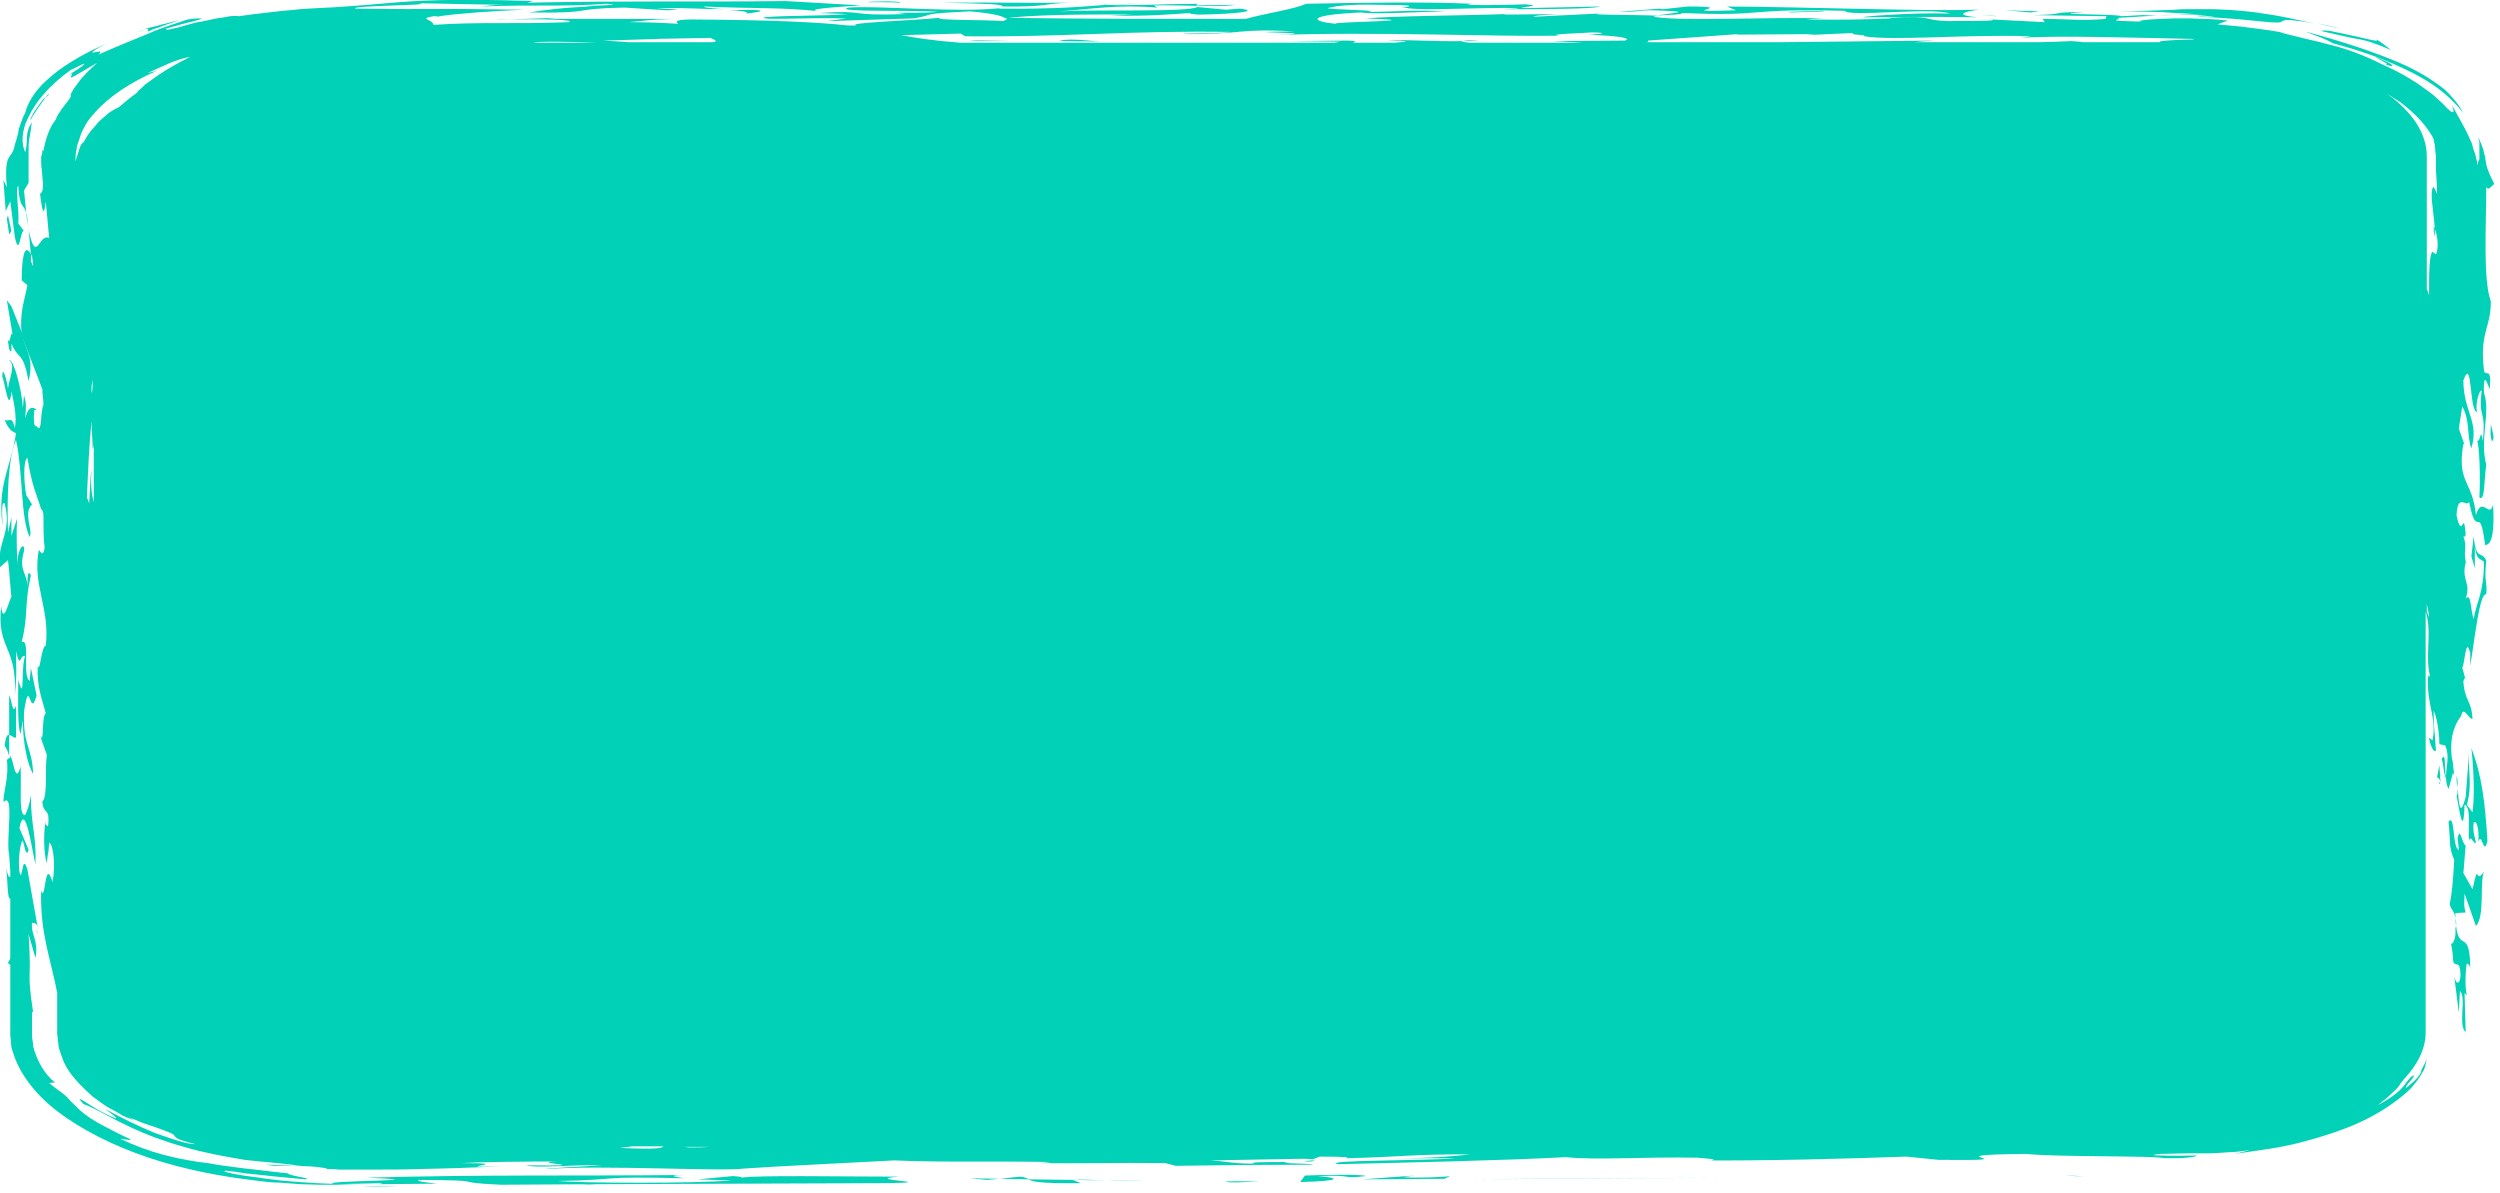 <svg width="218" height="104" viewBox="0 0 218 104" fill="none" xmlns="http://www.w3.org/2000/svg">
<g clip-path="url(#clip0_299_41425)">
<path d="M214.109 80.987C214.209 81.837 213.81 82.544 213.71 82.214C214.109 83.913 213.611 83.96 214.409 84.149C214.807 85.235 214.309 86.415 214.01 85.14L214.409 88.302L214.508 86.415C215.107 86.934 214.309 89.435 215.007 90.001L214.907 86.603L215.107 86.792C214.907 86.037 215.007 84.527 215.107 84.008C215.206 84.102 215.406 84.055 215.406 84.621C215.406 80.515 214.309 83.536 214.109 80.09C214.209 80.374 214.209 80.657 214.109 80.987Z" fill="#01D1B6"/>
<path d="M215.605 77.542L214.807 76.126L215.007 73.719C214.707 73.672 214.508 71.925 214.309 73.105C214.309 73.341 214.408 73.813 214.408 74.144C213.81 73.861 214.109 70.934 213.511 71.642C213.71 73.53 213.511 73.813 214.009 74.993C213.91 76.74 213.81 78.014 213.61 78.816C213.71 79.335 214.009 79.382 214.109 80.043C214.109 79.902 214.109 79.76 214.109 79.618L215.007 79.571C214.807 79.005 214.907 78.486 214.907 77.919L215.904 80.751C216.702 79.854 216.203 77.07 216.602 75.984C215.804 77.306 216.203 74.852 215.605 77.542Z" fill="#01D1B6"/>
<path d="M3.59 44.41L3.79 45.024C3.69 44.788 3.69 44.599 3.59 44.41Z" fill="#01D1B6"/>
<path d="M0.598 26.193L1.097 29.167C0.897 28.789 0.897 30.205 0.698 29.591C0.698 29.827 0.798 30.866 0.997 30.583V29.969C1.695 31.526 1.994 30.583 2.493 33.225C2.892 31.621 2.493 30.866 2.194 30.016C2.094 29.733 1.994 29.497 1.994 29.214L0.997 26.712L0.598 26.193Z" fill="#01D1B6"/>
<path d="M114.385 101.282L114.684 101.187C114.285 101.187 112.988 101.282 114.385 101.282Z" fill="#01D1B6"/>
<path d="M215.505 58.191C215.505 58.333 215.505 58.475 215.406 58.616C215.505 58.522 215.505 58.38 215.505 58.191Z" fill="#01D1B6"/>
<path d="M96.633 0.425L99.126 0.33C98.129 0.33 97.331 0.378 96.633 0.425Z" fill="#01D1B6"/>
<path d="M172.723 1.32C173.122 1.368 173.521 1.368 174.119 1.415C174.02 1.368 173.521 1.368 172.723 1.32Z" fill="#01D1B6"/>
<path d="M96.135 0.424C96.234 0.424 96.234 0.424 96.234 0.424C96.334 0.424 96.434 0.424 96.534 0.377L96.135 0.424Z" fill="#01D1B6"/>
<path d="M41.984 0.565C41.585 0.565 41.286 0.613 40.887 0.613C41.386 0.613 41.685 0.565 41.984 0.565Z" fill="#01D1B6"/>
<path d="M44.377 1.698C43.978 1.698 43.579 1.698 43.28 1.745L44.377 1.698Z" fill="#01D1B6"/>
<path d="M2.293 18.547L2.393 19.632C2.393 19.113 2.393 18.783 2.293 18.547Z" fill="#01D1B6"/>
<path d="M38.294 1.415C38.195 1.415 37.995 1.462 37.895 1.462C38.294 1.462 38.394 1.462 38.294 1.415Z" fill="#01D1B6"/>
<path d="M213.012 65.035C213.012 64.988 213.012 64.988 213.012 64.988L212.913 64.94L213.012 65.035Z" fill="#01D1B6"/>
<path d="M214.209 67.678C214.209 68.008 214.209 68.291 214.309 68.622C214.309 68.244 214.309 67.914 214.209 67.678Z" fill="#01D1B6"/>
<path d="M208.624 5.711C208.624 5.663 208.425 5.569 208.226 5.427C207.926 5.286 207.527 5.144 207.029 4.908C207.228 5.05 207.627 5.239 207.926 5.427C208.226 5.569 208.226 5.663 207.926 5.569C208.325 5.758 208.624 5.805 208.624 5.711Z" fill="#01D1B6"/>
<path d="M214.907 70.179C215.505 70.321 215.206 72.397 215.306 73.341C215.406 72.68 215.705 73.672 215.904 73.483C215.805 73.011 215.605 72.492 215.705 71.737C216.004 71.406 216.203 72.539 216.104 73.436C216.403 72.35 216.602 74.852 216.902 73.294C216.702 69.943 216.403 67.583 215.505 65.224C215.705 67.112 215.805 69.282 215.605 70.84L215.107 70.179C215.605 68.433 215.206 67.3 215.306 65.601L215.007 69.518C214.508 71.359 214.408 70.132 214.309 68.669C214.309 69.046 214.309 69.33 214.209 69.424C214.309 69.566 214.807 73.672 214.907 70.179Z" fill="#01D1B6"/>
<path d="M6.283 6.371C6.283 6.371 6.183 6.371 6.183 6.418C5.884 6.607 6.083 6.56 6.283 6.371Z" fill="#01D1B6"/>
<path d="M202.042 2.028C202.741 2.217 203.538 2.359 204.336 2.595C203.439 2.311 202.741 2.17 202.042 2.028Z" fill="#01D1B6"/>
<path d="M212.314 20.624C212.314 20.388 212.314 20.152 212.314 19.916C212.314 19.869 212.314 19.822 212.214 19.774C212.214 19.963 212.214 20.388 212.314 20.624Z" fill="#01D1B6"/>
<path d="M127.548 3.587C128.046 3.587 128.545 3.54 128.944 3.492C128.046 3.492 127.747 3.54 127.548 3.587Z" fill="#01D1B6"/>
<path d="M98.827 1.274L96.733 1.368C100.722 1.416 102.218 1.227 103.814 1.132C103.614 1.18 103.913 1.227 104.512 1.274C108.002 1.227 109.897 0.944 108.102 0.755L106.905 0.849L104.412 0.613C103.514 1.085 96.234 0.802 92.345 0.991C95.038 0.802 97.431 0.377 100.922 0.66L100.622 0.472C103.614 0.424 106.107 0.66 107.803 0.424L104.312 0.472L104.412 0.33C101.919 0.33 98.728 0.519 96.434 0.424C94.439 0.566 92.445 0.802 87.06 0.755L87.259 0.708C83.37 1.132 76.788 0.472 73.996 0.66C72.4 1.085 79.979 0.849 81.774 1.038C79.481 1.227 76.987 0.991 78.982 1.227C73.597 1.416 75.791 0.849 71.403 1.132L73.896 1.227C71.902 1.416 68.611 1.321 66.616 1.51C66.317 1.793 70.007 1.51 73.796 1.604L72.101 1.84L79.68 1.604C81.874 1.227 79.88 1.227 84.567 0.991C86.262 1.132 87.459 1.368 87.658 1.604C89.453 1.321 93.941 1.227 98.827 1.274Z" fill="#01D1B6"/>
<path d="M215.106 59.466V59.561C215.205 59.561 215.106 59.513 215.106 59.466Z" fill="#01D1B6"/>
<path d="M215.306 43.75C216.004 47.289 216.203 43.655 216.702 47.525C217.4 47.525 217.5 46.015 217.4 43.986C217.101 45.307 216.403 43.136 215.904 44.93C215.605 41.862 214.209 42.145 214.807 38.7L214.907 38.794L214.408 37.378L214.707 35.443C215.405 36.623 215.106 38.133 215.505 39.077C216.203 36.718 214.807 35.915 214.807 33.178C215.605 30.913 215.306 35.962 216.004 35.915C215.804 35.349 216.203 33.886 216.403 34.075C216.104 36.623 216.802 35.632 216.502 38.464C216.303 37.095 216.303 38.653 216.004 38.417C216.203 38.841 216.303 41.484 216.203 43.372C216.702 43.797 216.602 41.767 216.802 40.54C216.203 38.275 217.201 35.962 216.602 34.263C216.502 31.856 217.101 34.075 217.101 33.933C217.3 31.762 216.702 32.989 216.602 32.281C216.203 28.977 217.201 28.647 217.201 26.287C216.502 24.352 216.802 19.586 216.802 16.282C217.001 16.707 217.201 16.235 217.5 16.046C217.001 15.055 216.901 14.724 216.802 14.347C216.802 14.158 216.702 13.969 216.702 13.639C216.602 13.45 216.602 13.214 216.502 12.931C216.403 12.648 216.303 12.365 216.104 11.987C216.104 11.987 216.104 12.129 216.203 12.365C216.203 12.601 216.203 12.931 216.203 13.261C216.203 13.403 216.203 13.592 216.203 13.733C216.203 13.875 216.203 13.969 216.104 14.064C216.104 14.252 216.004 14.394 216.004 14.394C216.004 14.205 216.004 13.969 215.904 13.78C215.904 13.592 215.804 13.309 215.705 13.073C215.605 12.837 215.605 12.601 215.505 12.412C215.405 12.176 215.306 11.987 215.206 11.751C214.807 10.902 214.308 10.099 213.81 9.155C214.009 9.769 214.009 9.863 213.71 9.722C213.61 9.627 213.411 9.486 213.212 9.25C213.012 9.014 212.713 8.778 212.414 8.495C212.115 8.211 211.716 7.928 211.317 7.645L210.718 7.22C210.519 7.079 210.22 6.937 210.02 6.796C209.123 6.229 208.225 5.852 207.627 5.568C206.231 4.861 204.535 4.2 202.84 3.822C202.042 3.586 201.245 3.445 200.546 3.256C199.848 3.067 199.25 2.973 198.751 2.784L199.35 2.878C199.35 2.878 198.951 2.831 198.452 2.737C197.954 2.642 197.156 2.548 196.458 2.454C196.059 2.406 195.76 2.359 195.361 2.312C194.962 2.265 194.663 2.265 194.364 2.218C193.765 2.17 193.366 2.123 193.366 2.123L194.264 1.793C193.167 1.651 192.07 1.651 190.973 1.604C190.375 1.604 190.075 1.604 189.577 1.604C189.178 1.604 188.779 1.651 188.38 1.651C186.984 1.698 186.186 1.84 186.784 1.887C182.995 1.793 185.189 1.746 184.69 1.557C185.787 1.51 187.482 1.368 188.978 1.321C190.375 1.226 192.469 1.321 193.167 1.51C192.768 1.462 191.771 1.415 191.571 1.462C194.563 1.557 196.258 1.793 197.355 1.887C198.353 1.982 198.751 1.982 198.851 1.934C199.051 1.887 198.951 1.793 199.35 1.746C199.549 1.746 199.749 1.746 200.148 1.793C200.546 1.84 201.045 1.887 201.843 2.076C201.145 1.887 200.347 1.746 199.749 1.604C199.051 1.462 198.353 1.321 197.654 1.226C196.258 0.991 194.762 0.849 192.967 0.802C192.568 0.802 191.87 0.802 190.873 0.802C190.375 0.802 190.075 0.802 189.676 0.849C189.278 0.849 188.879 0.896 188.38 0.896C186.585 0.943 184.69 1.038 183.394 1.085C185.189 0.991 186.585 0.991 187.782 1.038C188.38 1.038 188.978 1.085 189.676 1.132C189.976 1.132 190.275 1.179 190.674 1.179C191.073 1.226 191.471 1.226 191.97 1.274C190.375 1.226 189.876 1.274 189.178 1.321C188.48 1.368 187.881 1.368 186.884 1.321L187.582 1.274L184.989 1.415C184.59 1.179 177.809 1.321 181.798 1.038C178.208 1.085 180.601 1.226 177.311 1.321L183.693 1.415L183.593 1.651C181.3 1.84 180.701 1.651 178.108 1.651L178.308 1.934L173.72 1.698C174.319 1.887 170.828 1.793 169.831 1.84C167.338 1.746 168.934 1.321 164.646 1.557L164.945 1.604C162.551 1.698 161.055 1.746 157.565 1.698C157.764 1.651 158.762 1.604 159.161 1.604C154.274 1.462 146.496 1.887 144.202 1.462C144.601 1.226 146.595 1.368 146.695 1.132C154.174 1.462 151.98 0.707 160.856 0.943C161.255 1.51 168.335 0.613 170.031 1.179C166.54 1.085 161.953 1.462 162.551 1.51C165.742 1.462 170.23 1.462 172.424 1.51C170.43 1.321 171.128 1.038 172.524 0.849C167.338 0.991 157.964 0.613 150.584 0.566L151.382 0.896C145.099 1.132 152.18 0.566 147.194 0.566L145 0.802L144.701 0.755L141.11 1.038C143.703 1.038 142.507 0.802 145.299 0.943C147.792 1.038 145.199 1.179 144.501 1.368C142.806 1.274 136.723 1.321 140.412 1.132L133.731 1.462C133.731 1.321 135.227 1.274 135.925 1.226L131.138 1.274L131.337 1.226C127.448 1.368 122.063 1.368 119.071 1.604C125.653 1.84 115.88 1.887 116.478 2.076C114.384 1.887 113.686 1.321 118.672 1.085C120.068 1.274 123.459 1.038 126.052 0.991C122.761 0.849 121.764 1.038 119.171 1.038C120.966 0.896 115.78 0.849 115.78 0.707C116.079 0.613 117.176 0.33 120.467 0.424C125.454 0.424 120.966 0.755 122.462 0.66C123.758 0.991 129.343 0.613 132.335 0.707C132.634 0.755 131.637 0.755 131.138 0.802C133.731 0.802 139.116 0.802 139.515 0.566L133.033 0.707C131.637 0.66 135.027 0.519 133.033 0.377C131.537 0.424 129.842 0.471 127.947 0.424L128.346 0.33C124.456 0.141 118.373 0.235 113.886 0.33C112.888 0.802 110.495 1.132 108.6 1.651C101.919 1.651 94.938 1.651 87.758 1.557C87.857 1.651 87.758 1.746 87.458 1.84C85.464 1.698 81.674 1.793 81.874 1.557C79.68 1.793 73.597 1.982 74.694 2.218C74.494 2.218 74.195 2.218 73.896 2.218C71.303 1.934 67.414 1.746 60.433 1.698C59.037 1.698 58.837 1.84 59.137 2.076C57.641 1.982 56.245 1.934 54.848 1.934C55.945 1.84 56.643 1.698 58.738 1.651H47.768L48.566 1.557L44.278 1.698C46.671 1.651 50.461 1.698 49.563 1.934C44.676 2.123 41.984 1.887 37.795 2.17C37.795 1.698 36.399 1.651 37.795 1.415C38.095 1.415 38.194 1.415 38.294 1.415C39.89 1.179 43.181 0.943 45.674 0.849C36.599 0.707 38.992 0.849 31.014 0.755C30.316 0.471 38.294 0.471 36.499 0.283L43.978 0.424C42.682 0.424 42.582 0.519 41.984 0.566C47.07 0.377 48.965 0.613 52.854 0.33C55.347 0.471 49.064 0.519 51.757 0.566C49.463 0.613 47.269 0.896 46.172 1.085C52.056 1.179 49.463 0.755 54.45 0.66L58.139 0.896C60.433 0.849 57.441 0.755 57.242 0.707C60.034 0.66 61.031 0.802 63.126 0.802C62.527 0.755 61.131 0.66 61.43 0.566C64.921 0.755 68.212 0.613 71.502 0.991C69.707 0.802 73.597 0.566 75.093 0.471L68.511 0.094C60.134 0.188 54.948 0.047 45.973 0.235L46.471 0.094C39.391 -0.142 36.399 0.047 33.707 0.283C32.41 0.377 31.114 0.519 29.419 0.613C28.92 0.66 28.322 0.66 27.723 0.707C27.125 0.755 26.427 0.755 25.729 0.849C25.031 0.896 24.233 0.991 23.435 1.085C22.637 1.179 21.74 1.274 20.842 1.415C20.643 1.368 20.144 1.368 19.546 1.51C19.247 1.557 18.848 1.604 18.449 1.698C17.95 1.793 17.651 1.887 17.252 1.934C16.853 2.029 16.454 2.123 16.155 2.218C15.856 2.312 15.557 2.406 15.258 2.454C14.759 2.595 14.46 2.642 14.46 2.501C15.457 2.218 16.255 1.982 16.753 1.887C17.252 1.746 17.452 1.698 17.551 1.651C17.651 1.557 17.053 1.604 16.355 1.698C15.756 1.887 15.258 2.076 14.659 2.265C14.161 2.454 13.562 2.642 13.064 2.878C11.967 3.35 10.571 3.869 8.576 4.766C9.075 4.341 8.476 4.53 8.177 4.577C8.077 4.625 7.978 4.577 8.177 4.436C8.377 4.294 8.776 4.011 9.773 3.586C6.98 4.766 5.185 5.946 4.088 6.984C3.49 7.504 3.091 8.023 2.792 8.495C2.493 8.967 2.293 9.439 2.194 9.863C1.994 10.194 1.894 10.524 1.795 10.807C1.695 11.09 1.595 11.326 1.595 11.562C1.496 11.987 1.396 12.318 1.296 12.601C1.196 13.12 1.097 13.309 0.897 13.544C0.698 13.875 0.399 14.158 0.598 16.329L0.299 15.716L0.498 18.406L0.897 17.556L1.296 20.671C1.695 22.606 1.795 19.869 2.094 20.152L1.595 19.491C1.695 18.217 1.296 16.424 1.595 16.188C1.695 18.264 2.094 17.745 2.293 18.595L2.094 16.612L2.493 15.951C2.493 15.48 2.493 15.008 2.493 14.583C2.493 14.347 2.493 14.158 2.493 13.969C2.493 13.875 2.493 13.78 2.493 13.639C2.493 13.497 2.493 13.403 2.493 13.261C2.493 12.789 2.493 12.318 2.593 11.893C2.692 11.468 2.692 11.043 2.792 10.666C2.094 11.657 2.493 12.365 2.194 13.261C1.894 12.648 1.795 11.515 2.493 10.194C3.091 8.872 4.388 7.362 6.183 6.088C6.382 6.04 7.679 5.285 7.28 5.663C7.28 5.71 6.582 6.182 6.183 6.418C6.482 6.371 6.083 6.701 6.183 6.748C6.282 6.796 6.582 6.56 8.476 5.474C7.978 5.946 7.18 6.654 6.781 7.268C6.282 7.881 6.083 8.353 6.183 8.353C6.183 8.495 5.983 8.683 5.883 8.872C5.684 9.061 5.584 9.297 5.385 9.486C5.285 9.722 5.086 9.91 4.986 10.146C4.886 10.382 4.787 10.571 4.587 10.807C4.088 11.704 3.889 12.553 3.789 13.167L3.69 13.073C3.69 13.261 3.69 13.45 3.59 13.639C3.59 13.828 3.59 14.017 3.59 14.205C3.59 14.583 3.69 15.008 3.69 15.385C3.789 16.14 3.789 16.801 3.49 16.895C3.59 17.603 3.789 19.491 3.989 17.556L4.288 20.765C3.39 20.246 3.191 23.22 2.493 20.058C2.493 20.152 2.593 20.907 2.692 22.181C2.094 21.049 1.894 22.701 1.894 24.447L2.393 24.872C2.094 26.382 1.695 27.279 1.894 29.261L3.69 33.933C3.69 34.405 3.789 34.83 3.789 35.302C3.49 35.915 3.69 37.992 3.191 37.142C2.991 37.331 2.892 36.67 2.991 35.774C3.091 35.632 3.091 35.868 3.191 35.727C2.892 35.49 2.493 35.349 2.194 36.482C2.293 35.349 2.293 35.207 2.094 34.452L1.994 35.585C1.894 33.933 1.196 31.337 0.798 31.384C1.396 31.904 0.798 32.989 0.698 33.886C0.598 33.178 0.199 31.715 0.199 32.848C0.399 33.225 0.798 36.293 0.997 34.122C1.196 35.019 1.496 36.293 1.296 37.331C0.997 36.104 0.798 36.906 0.399 36.576C0.798 37.661 1.196 37.614 1.396 37.803C0.897 40.918 -0.2 42.192 0.199 45.685C0.299 46.157 -0 43.561 0.399 43.891C1.097 46.44 -0.299 47.242 -0 49.46L0.698 48.847C0.798 49.555 0.897 51.207 0.997 52.056C0.798 52.245 0.299 54.652 0.099 52.858C-0.299 56.681 1.496 56.257 1.296 60.599C1.496 58.569 1.396 58.333 1.396 56.776C1.795 58.475 1.695 57.059 2.194 57.2C1.795 58.239 2.194 61.495 1.595 59.277C1.595 60.646 1.496 63.336 1.795 63.997L1.994 62.817C1.994 64.799 2.393 66.687 2.892 67.489C2.792 65.035 1.994 65.129 2.094 62.062C2.593 58.711 2.593 62.864 3.191 60.646L2.692 58.239L2.593 59.371C1.894 58.994 2.692 55.69 1.894 55.973C2.493 53.566 2.094 52.811 2.692 50.168C2.393 49.555 2.393 50.499 2.393 51.254C2.393 49.885 1.595 49.838 2.094 48.044C2.194 47.148 1.496 47.761 1.496 49.366C1.496 47.997 1.396 46.723 1.496 45.213L0.997 46.723V45.118L0.698 46.44C0.598 43.419 0.698 39.927 1.396 38.369C1.994 40.965 1.795 45.307 2.593 46.818C2.892 46.251 1.994 44.741 2.792 43.986L2.293 43.183C2.094 42.239 1.994 40.116 2.393 39.927C2.792 42.428 3.191 43.089 3.59 44.41C3.69 44.41 3.789 44.647 3.789 45.024V45.071C3.789 45.826 3.789 47.053 3.889 47.761C3.789 48.658 3.49 48.044 3.39 47.95C2.792 50.971 4.388 53.094 3.989 56.304C3.59 56.351 3.49 58.805 3.291 58.05C3.191 59.938 3.69 60.976 3.989 62.203C3.59 62.486 3.889 65.082 3.49 64.138L4.088 65.837C3.889 67.017 4.188 69.471 3.69 69.896C3.789 71.17 4.388 70.274 4.188 72.067C3.989 71.878 3.989 72.02 3.989 71.642C3.789 72.445 3.789 74.427 4.088 75.276C4.188 74.002 4.188 74.993 4.288 73.483C4.587 73.53 4.886 75.182 4.587 76.928C3.889 74.616 3.989 78.769 3.59 77.683C3.49 81.365 4.388 83.488 4.986 86.556C4.986 87.453 4.986 88.444 4.986 89.388V90.143L5.086 90.993C5.086 91.276 5.185 91.559 5.285 91.842C5.385 92.125 5.485 92.408 5.584 92.644C6.083 93.73 7.08 94.721 8.077 95.618C8.676 96.043 9.174 96.467 9.872 96.798C10.172 96.986 10.471 97.128 10.77 97.317C11.069 97.458 11.468 97.6 11.767 97.742L11.169 97.411C11.169 97.411 11.368 97.506 11.668 97.6C11.967 97.694 12.266 97.883 12.764 98.025C13.163 98.166 13.562 98.308 13.861 98.402C14.161 98.497 14.36 98.591 14.36 98.591C15.258 98.921 15.158 98.969 15.258 99.11C15.357 99.205 15.457 99.393 17.053 99.771C16.753 99.771 16.155 99.677 15.557 99.488C14.958 99.299 14.26 99.063 13.463 98.78C11.967 98.166 10.471 97.411 9.174 96.703C10.072 97.364 10.271 97.553 10.072 97.506C9.872 97.458 9.274 97.175 8.676 96.845C7.479 96.184 6.382 95.287 7.28 96.278C8.476 96.656 10.471 98.072 13.562 99.205C14.36 99.488 15.158 99.771 16.055 100.007C16.953 100.29 17.851 100.479 18.748 100.668C19.645 100.856 20.543 100.998 21.341 101.14C22.238 101.234 23.036 101.328 23.734 101.376C26.526 101.659 25.828 101.612 24.831 101.612C23.834 101.612 22.438 101.47 23.834 101.659C23.834 101.659 23.934 101.659 24.133 101.659C24.333 101.659 24.532 101.659 24.732 101.659C25.23 101.659 25.629 101.612 25.629 101.612C26.128 101.659 26.626 101.706 27.025 101.706C27.424 101.753 27.723 101.753 27.923 101.8C28.421 101.848 28.521 101.895 28.521 101.942C28.92 101.942 29.219 101.942 29.518 101.989C29.817 101.989 30.117 101.989 30.515 101.989C31.214 101.989 31.812 101.989 32.51 101.989C33.806 101.989 35.203 101.989 36.499 101.942C39.092 101.895 41.585 101.8 43.779 101.706C38.294 101.848 45.674 101.423 40.189 101.423C41.784 101.328 45.374 101.281 48.666 101.281C45.474 101.376 52.954 101.706 45.873 101.612C46.87 101.895 49.364 101.564 52.555 101.612C50.959 101.706 47.269 101.895 47.668 101.942C52.455 101.564 63.026 102.178 64.921 101.895C68.411 101.659 73.696 101.423 77.985 101.187C82.173 101.376 86.86 101.234 91.647 101.328L90.749 101.423C93.442 101.47 97.63 101.376 101.619 101.423L102.517 101.659C105.209 101.612 110.395 101.564 114.484 101.564C114.484 101.423 110.694 101.47 112.489 101.328C110.395 101.328 108.7 101.328 109.398 101.47C107.304 101.47 107.204 101.281 105.509 101.187L113.586 101.045C114.185 101.045 114.484 101.092 114.484 101.092L115.082 100.856C117.176 100.856 117.775 100.904 117.376 100.998C121.864 100.904 123.459 100.62 128.246 100.668C126.251 100.856 124.955 100.998 121.564 100.998H126.949C124.456 101.234 115.082 101.14 116.678 101.517C122.661 101.376 131.337 101.187 136.523 100.904C139.315 101.187 143.404 100.856 147.991 100.951C148.59 100.998 149.986 101.092 149.188 101.187H147.892C153.975 101.234 160.856 101.045 166.241 100.856L169.033 101.14C178.208 101.234 167.338 100.715 176.712 100.62C179.006 100.904 188.28 100.762 188.679 100.998C189.577 100.998 190.175 100.998 190.674 100.951C191.172 100.904 191.471 100.856 191.571 100.762C190.674 100.762 189.377 100.809 188.579 100.762C187.782 100.762 187.383 100.715 188.38 100.62C189.178 100.62 189.876 100.573 190.574 100.573C191.272 100.573 191.87 100.573 192.469 100.573C193.067 100.573 193.665 100.526 194.264 100.479C194.862 100.479 195.46 100.384 196.159 100.29C196.059 100.337 195.56 100.432 195.261 100.526C194.862 100.62 194.663 100.62 195.161 100.573C196.757 100.337 198.851 100.101 200.746 99.582C202.74 99.063 204.735 98.402 206.33 97.6C207.926 96.798 209.322 95.806 210.22 94.91C210.619 94.438 211.018 93.966 211.217 93.541C211.516 93.116 211.516 92.692 211.616 92.314C211.516 92.597 211.416 92.786 211.317 92.975C211.217 93.164 211.117 93.305 211.117 93.494C211.018 93.683 210.918 93.871 210.718 94.06C210.519 94.296 210.22 94.532 209.821 94.863C209.621 94.768 210.419 94.108 210.519 93.777C210.22 93.824 210.02 94.155 209.621 94.674C209.223 95.193 208.425 95.806 207.328 96.373C207.328 96.373 207.527 96.231 207.727 96.043C208.026 95.854 208.325 95.57 208.624 95.287C208.923 95.004 209.223 94.721 209.322 94.485C209.522 94.249 209.621 94.108 209.621 94.108C210.818 92.833 211.516 91.465 211.516 90.001V53.331C212.115 55.218 211.416 57.106 211.915 59.041C211.815 58.947 211.815 58.711 211.716 59.088C211.616 61.59 212.513 62.581 212.115 64.563L211.815 64.327C211.815 64.516 212.115 65.696 212.414 65.46C212.314 63.808 212.214 63.477 212.214 61.967C212.513 62.581 212.713 63.902 212.713 64.893L213.212 64.988C213.81 66.262 212.912 67.536 213.511 68.811L213.91 67.347C213.91 67.395 213.91 67.489 214.009 67.584C213.91 66.923 213.91 66.356 213.81 66.168C213.511 63.95 214.308 62.817 214.608 62.439C214.807 61.401 215.306 62.817 215.605 62.675C215.505 61.023 214.907 61.118 214.807 59.419C214.907 58.994 215.007 59.136 215.007 59.324L214.707 58.192C214.907 58.144 215.007 55.266 215.405 56.965C215.405 57.2 215.405 57.672 215.405 58.05C215.804 55.737 216.203 51.679 216.802 51.82C216.901 50.546 216.602 50.923 216.802 48.894C216.403 47.95 215.904 48.989 215.705 46.77L215.505 48.517C215.605 48.894 215.705 49.177 215.804 49.555V47.714C216.004 48.847 216.203 48.658 216.602 48.989C216.602 51.773 215.904 52.575 215.705 53.991C215.405 53.142 215.505 51.631 215.007 52.198C215.505 50.782 214.608 50.64 215.007 49.036L215.106 49.366C214.707 48.044 215.206 47.856 214.807 46.77C214.907 46.865 215.007 46.723 215.007 46.581C214.807 44.222 214.707 47.289 214.209 44.93C214.308 42.9 215.106 44.316 215.306 43.75ZM2.692 22.842C2.692 22.465 2.692 22.229 2.792 22.181C2.792 22.512 2.892 22.842 2.892 23.172C2.892 23.125 2.792 23.125 2.792 23.078C2.792 22.984 2.792 22.889 2.692 22.842ZM143.703 3.539C145.797 3.397 148.291 3.209 151.582 2.973L151.382 3.02L158.263 2.973L157.465 3.067L161.554 2.878C161.454 3.114 162.751 2.973 162.551 3.162C165.044 3.586 171.527 2.973 177.111 3.162L176.214 3.303C179.205 3.067 186.585 3.303 191.372 3.397L191.172 3.445C188.978 3.492 188.081 3.586 188.38 3.681H181.599C181.499 3.633 181.1 3.633 180.601 3.586C179.604 3.633 178.507 3.681 177.211 3.681H166.939C167.338 3.633 167.936 3.586 168.634 3.539L155.172 3.681H143.404C143.803 3.681 143.703 3.633 143.703 3.539ZM83.769 2.926L84.168 3.162C92.644 3.256 98.628 2.642 107.304 2.784C106.107 2.973 102.816 2.878 103.215 2.973C108.5 3.02 107.703 2.454 112.888 2.737C105.509 2.831 117.476 2.831 110.794 3.067C120.068 2.737 129.941 3.209 136.024 3.114C134.529 2.973 138.518 2.878 138.717 2.831C140.313 2.831 139.814 2.973 138.518 3.02C141.609 3.162 142.207 3.35 141.709 3.539L135.326 3.586C136.423 3.633 137.321 3.681 138.119 3.728H128.246C127.648 3.681 127.348 3.633 127.548 3.586C125.354 3.633 122.063 3.445 120.966 3.492C123.26 3.586 122.761 3.633 121.564 3.728H117.974C117.974 3.681 118.672 3.586 117.476 3.539L112.39 3.586L116.877 3.633L116.379 3.728H83.769C81.275 3.539 79.879 3.303 78.583 3.067C80.478 3.02 82.173 2.973 83.769 2.926ZM57.441 3.397C57.242 3.397 57.142 3.397 56.943 3.397C58.638 3.35 60.233 3.35 61.929 3.303C62.428 3.492 62.627 3.633 62.128 3.681H61.43H61.331H54.848C54.25 3.633 53.452 3.586 52.555 3.539L57.441 3.397ZM52.156 3.728H46.471C46.97 3.586 49.762 3.633 52.156 3.728ZM6.881 13.12C6.781 13.45 6.681 13.733 6.582 14.064C6.582 13.733 6.582 13.356 6.681 13.025C6.681 12.648 6.881 12.318 6.98 11.94C7.08 11.562 7.28 11.232 7.479 10.854C7.679 10.477 7.978 10.146 8.277 9.816C9.474 8.447 11.368 7.173 13.662 6.182C13.662 6.182 13.463 6.229 13.263 6.276C13.064 6.324 12.864 6.371 12.864 6.371C13.562 6.04 14.26 5.757 14.859 5.474C15.457 5.238 16.055 5.049 16.554 4.955C16.654 4.955 14.759 5.804 13.263 6.937C13.064 7.079 12.864 7.22 12.665 7.362L12.166 7.834C12.066 7.928 11.967 7.975 11.967 8.07C11.368 8.495 10.87 8.919 10.371 9.344C10.172 9.439 9.872 9.58 9.474 9.863C9.174 10.146 8.676 10.477 8.377 10.902C8.177 11.138 7.978 11.326 7.778 11.61C7.579 11.845 7.479 12.129 7.28 12.412C7.08 12.506 6.98 12.789 6.881 13.12ZM8.077 33.272C8.077 33.791 8.077 34.122 7.978 34.263C7.978 33.886 7.978 33.508 8.077 33.131C8.077 33.178 8.077 33.225 8.077 33.272ZM7.778 43.891L7.579 43.372C7.679 41.012 7.778 38.794 7.978 36.718C7.978 37.473 8.077 38.228 8.077 39.172C8.177 38.983 8.177 38.747 8.177 38.558V43.797C7.978 43.089 7.878 42.098 7.978 41.06C7.878 41.201 7.878 42.287 7.778 43.891ZM54.051 100.101C54.45 100.054 54.848 100.007 55.148 99.96H57.84C57.74 100.101 57.541 100.243 54.051 100.101ZM59.436 100.007H61.829C61.331 100.054 60.732 100.054 60.034 100.054C59.835 100.007 59.635 100.007 59.436 100.007ZM211.616 53.331V52.67C211.716 53.142 211.815 53.519 211.815 53.85L211.616 53.331ZM212.414 22.181L212.115 21.945C211.815 22.229 211.815 23.88 211.815 25.721C211.716 25.532 211.716 25.391 211.616 25.202V13.639C211.616 11.61 210.319 9.722 208.126 8.164C208.524 8.4 208.923 8.683 209.322 8.919C210.619 9.91 211.716 11.043 212.314 12.318C212.314 12.318 212.214 12.223 212.115 11.987C212.414 12.648 212.314 13.167 212.414 13.592C212.414 14.017 212.414 14.347 212.414 14.677C212.414 15.291 212.513 15.857 212.513 16.895L212.214 16.282C211.815 16.66 212.214 18.311 212.314 19.963C212.513 20.435 212.713 21.521 212.414 22.181Z" fill="#01D1B6"/>
<path d="M212.913 66.168C213.112 66.734 213.112 68.055 213.411 67.819C213.012 67.819 213.411 65.365 212.913 66.168Z" fill="#01D1B6"/>
<path d="M212.713 68.197V68.386C212.813 68.339 212.813 68.292 212.713 68.197Z" fill="#01D1B6"/>
<path d="M212.514 67.773C212.613 67.867 212.713 67.82 212.813 68.197L212.713 66.734L212.514 67.773Z" fill="#01D1B6"/>
<path d="M217.3 38.464C217.6 38.322 217.3 37.473 217.201 37.001C217.201 37.426 217.101 37.945 217.3 38.464Z" fill="#01D1B6"/>
<path d="M150.286 102.697C143.903 102.744 138.019 102.744 128.047 102.839L150.286 102.697Z" fill="#01D1B6"/>
<path d="M202.342 3.256C202.94 3.492 203.439 3.775 203.439 3.775C206.43 4.578 208.425 5.38 210.22 6.277C212.015 7.173 213.511 8.212 214.807 9.864C214.508 9.297 214.109 8.778 213.71 8.353C213.311 7.881 212.813 7.504 212.314 7.173C211.317 6.465 210.22 5.899 209.123 5.427C206.829 4.483 204.635 3.728 201.145 2.784C201.145 2.831 201.743 3.02 202.342 3.256Z" fill="#01D1B6"/>
<path d="M202.541 2.736C203.638 2.972 204.336 3.161 204.835 3.256C205.333 3.35 205.533 3.397 205.832 3.444C206.031 3.492 206.331 3.539 206.73 3.68C207.128 3.822 207.727 4.011 208.525 4.388C208.525 4.388 208.225 4.152 207.926 3.916C207.627 3.68 207.228 3.444 207.228 3.444C207.527 3.728 206.331 3.35 204.934 3.067C204.236 2.925 203.638 2.784 203.139 2.689C202.541 2.642 202.342 2.642 202.541 2.736Z" fill="#01D1B6"/>
<path d="M177.809 0.991L174.817 0.896L177.111 1.085L177.809 0.991Z" fill="#01D1B6"/>
<path d="M156.169 1.085L159.161 0.991L158.862 0.943L155.87 1.038L156.169 1.085Z" fill="#01D1B6"/>
<path d="M87.359 0.566C91.448 0.613 90.75 0.33 93.243 0.235C88.656 0.282 87.758 0.188 82.173 0.235C86.462 0.33 87.558 0.377 87.359 0.566Z" fill="#01D1B6"/>
<path d="M75.791 0.189C76.588 0.189 77.885 0.189 78.483 0.236C78.782 0.047 75.093 0.142 75.791 0.189Z" fill="#01D1B6"/>
<path d="M92.345 3.539C92.744 3.633 95.536 3.586 96.633 3.633C95.038 3.633 93.741 3.303 92.345 3.539Z" fill="#01D1B6"/>
<path d="M63.524 0.896C64.322 0.896 65.519 1.038 65.02 1.179C66.217 1.085 67.813 0.755 63.524 0.896Z" fill="#01D1B6"/>
<path d="M88.057 3.492L84.467 3.54L85.165 3.587L88.057 3.492Z" fill="#01D1B6"/>
<path d="M13.363 2.548C13.363 2.548 13.962 2.359 14.56 2.123C14.859 2.029 15.158 1.934 15.358 1.84C15.557 1.745 15.757 1.698 15.757 1.698C15.757 1.698 15.557 1.745 15.258 1.84C14.959 1.934 14.56 2.029 14.161 2.123C13.762 2.217 13.363 2.359 13.064 2.406C12.765 2.501 12.565 2.548 12.565 2.548C13.463 2.359 12.266 3.067 13.363 2.548Z" fill="#01D1B6"/>
<path d="M12.066 2.784L12.665 2.596C12.465 2.643 12.266 2.69 12.066 2.784Z" fill="#01D1B6"/>
<path d="M3.989 8.494C4.188 8.353 4.288 8.211 4.288 8.211C4.188 8.211 4.088 8.305 3.989 8.494Z" fill="#01D1B6"/>
<path d="M3.889 8.541C3.69 8.73 3.49 9.013 3.291 9.296C3.091 9.58 2.892 9.863 2.792 10.099C2.692 10.335 2.593 10.476 2.593 10.476L2.792 10.288C2.692 10.288 3.59 9.013 3.989 8.494L3.889 8.541Z" fill="#01D1B6"/>
<path d="M0.698 18.783L0.598 19.066L0.798 20.435L0.997 20.152L0.698 18.783Z" fill="#01D1B6"/>
<path d="M3.191 81.034L3.291 81.506C3.191 81.27 3.191 81.129 3.191 81.034Z" fill="#01D1B6"/>
<path d="M24.432 102.933C24.233 102.886 23.435 102.839 22.637 102.697C20.942 102.508 18.947 102.131 19.745 102.084C20.244 102.131 20.842 102.225 21.441 102.32C22.039 102.367 22.637 102.461 23.236 102.508C24.432 102.65 25.729 102.744 26.626 102.839C27.025 102.792 26.526 102.697 26.028 102.603C25.529 102.508 25.031 102.367 25.13 102.32C24.632 102.272 24.233 102.225 23.834 102.178C23.435 102.131 23.036 102.084 22.637 102.036C21.939 101.942 21.241 101.895 20.643 101.8C20.044 101.706 19.446 101.659 18.947 101.564C18.449 101.47 17.85 101.376 17.352 101.329C15.258 100.998 13.163 100.573 10.471 99.299C10.67 99.299 11.269 99.441 11.368 99.394C11.368 99.394 11.368 99.299 10.969 99.157C10.67 99.016 10.072 98.733 9.274 98.308L10.172 98.733C7.379 97.459 6.881 96.703 6.382 96.231C6.083 95.995 5.983 95.759 5.684 95.523C5.385 95.24 4.886 94.957 4.288 94.438L4.786 94.391C3.889 93.683 3.191 92.456 2.892 91.229C2.892 90.898 2.792 90.615 2.792 90.285V90.049V89.86C2.792 89.718 2.792 89.624 2.792 89.482C2.792 89.01 2.792 88.586 2.792 88.208L2.892 88.302C2.293 84.244 2.792 86.037 2.493 81.459L3.091 83.536C3.39 81.978 2.692 81.601 2.792 80.468C2.892 80.515 3.191 80.374 3.291 80.893L2.393 75.843C1.994 74.521 1.994 76.126 1.795 76.315C1.496 75.843 1.695 73.436 1.994 73.294C2.094 73.625 2.293 74.899 2.493 74.097L1.695 72.209C2.194 69.707 2.792 74.144 3.091 75.371C3.191 72.822 2.692 72.067 2.692 69.33C2.592 70.132 2.393 70.651 2.194 71.076C1.595 71.171 1.894 68.622 1.795 66.829C1.496 68.008 1.296 67.3 1.097 66.451C1.097 66.309 0.997 66.215 0.997 66.121C0.997 66.026 0.897 65.932 0.897 65.837V66.073C0.797 66.073 0.797 66.121 0.598 66.262C0.797 67.772 0.299 68.952 0.299 69.943C1.296 68.952 0.498 73.294 0.797 74.521L0.897 75.937V76.456C0.797 76.551 0.698 76.409 0.498 75.607C0.698 76.268 0.598 78.533 0.897 78.344V83.489C0.897 83.63 0.797 83.819 0.698 83.913C0.797 84.102 0.797 84.102 0.897 84.102C0.897 84.102 0.897 85.518 0.897 87.595C0.897 88.114 0.897 88.68 0.897 89.294C0.897 89.624 0.897 89.86 0.897 90.332C0.997 90.757 0.897 91.181 1.097 91.653C1.595 93.4 2.892 95.287 4.986 96.892C7.08 98.497 9.872 99.913 12.964 100.951C16.055 101.989 19.346 102.603 22.238 102.933C22.936 103.028 23.634 103.122 24.332 103.122C25.031 103.169 25.629 103.216 26.227 103.264C26.826 103.264 27.424 103.311 27.923 103.311C28.222 103.311 28.421 103.311 28.72 103.311C28.82 103.311 28.92 103.311 29.119 103.311C29.219 103.311 29.319 103.311 29.419 103.311C30.715 103.311 31.413 103.311 31.413 103.311C29.419 103.264 26.227 103.169 23.136 102.792C24.432 103.028 24.731 102.98 24.432 102.933Z" fill="#01D1B6"/>
<path d="M34.804 103.452H31.513C32.41 103.499 33.507 103.499 34.804 103.452Z" fill="#01D1B6"/>
<path d="M1.396 64.327V61.543C1.097 62.487 0.997 60.835 0.798 60.646V64.091C0.898 64.044 1.197 64.374 1.396 64.327Z" fill="#01D1B6"/>
<path d="M0.399 65.035C0.499 65.129 0.698 65.507 0.798 65.932V64.044C0.598 64.091 0.499 64.28 0.399 65.035Z" fill="#01D1B6"/>
<path d="M78.384 102.603C73.298 102.603 65.918 102.461 64.622 102.697C64.721 102.65 64.622 102.603 63.924 102.555L60.832 102.838L63.824 102.933C60.633 103.216 50.461 103.169 48.666 102.98C54.45 102.886 51.558 102.555 59.635 102.744C59.236 102.65 57.84 102.508 59.635 102.461C50.162 102.555 41.685 102.414 31.912 102.697C39.591 102.98 26.926 102.933 29.219 103.263L33.408 103.169L33.009 103.263L38.095 103.216C36.998 103.074 36.3 103.027 36.499 102.886C43.281 102.933 38.693 103.074 43.679 103.31L51.358 103.263L50.76 103.31C51.358 103.31 51.657 103.263 51.957 103.263L77.686 103.169C82.173 103.074 74.893 102.886 78.384 102.603Z" fill="#01D1B6"/>
<path d="M122.362 102.65L123.359 102.508L118.772 102.839L125.952 102.791L126.451 102.555C125.852 102.65 123.359 102.744 122.362 102.65Z" fill="#01D1B6"/>
<path d="M119.072 102.555C118.972 102.367 114.783 102.461 113.786 102.508L113.387 103.074C117.077 102.98 116.878 102.697 114.883 102.555C118.373 102.414 116.778 102.838 119.072 102.555Z" fill="#01D1B6"/>
<path d="M86.062 102.886L87.159 102.791L84.566 102.744L86.062 102.886Z" fill="#01D1B6"/>
<path d="M87.159 102.791L89.752 102.839C89.553 102.744 89.353 102.65 88.954 102.603L87.159 102.791Z" fill="#01D1B6"/>
<path d="M100.123 102.933L96.434 102.886C97.431 102.933 98.627 102.933 100.123 102.933Z" fill="#01D1B6"/>
<path d="M93.542 102.886L96.334 102.933C95.337 102.886 94.34 102.838 93.542 102.886Z" fill="#01D1B6"/>
<path d="M94.24 103.169L93.542 102.886L89.652 102.838C90.051 103.027 90.55 103.216 94.24 103.169Z" fill="#01D1B6"/>
<path d="M106.905 103.028C106.805 103.17 108.8 103.075 109.797 103.028C108.999 103.028 107.902 102.98 106.905 103.028Z" fill="#01D1B6"/>
<path d="M181.798 102.603C181.2 102.556 180.901 102.508 180.103 102.508L181.798 102.603Z" fill="#01D1B6"/>
</g>
<defs>
<clipPath id="clip0_299_41425">
<rect width="217.5" height="103.5" fill="white"/>
</clipPath>
</defs>
</svg>
